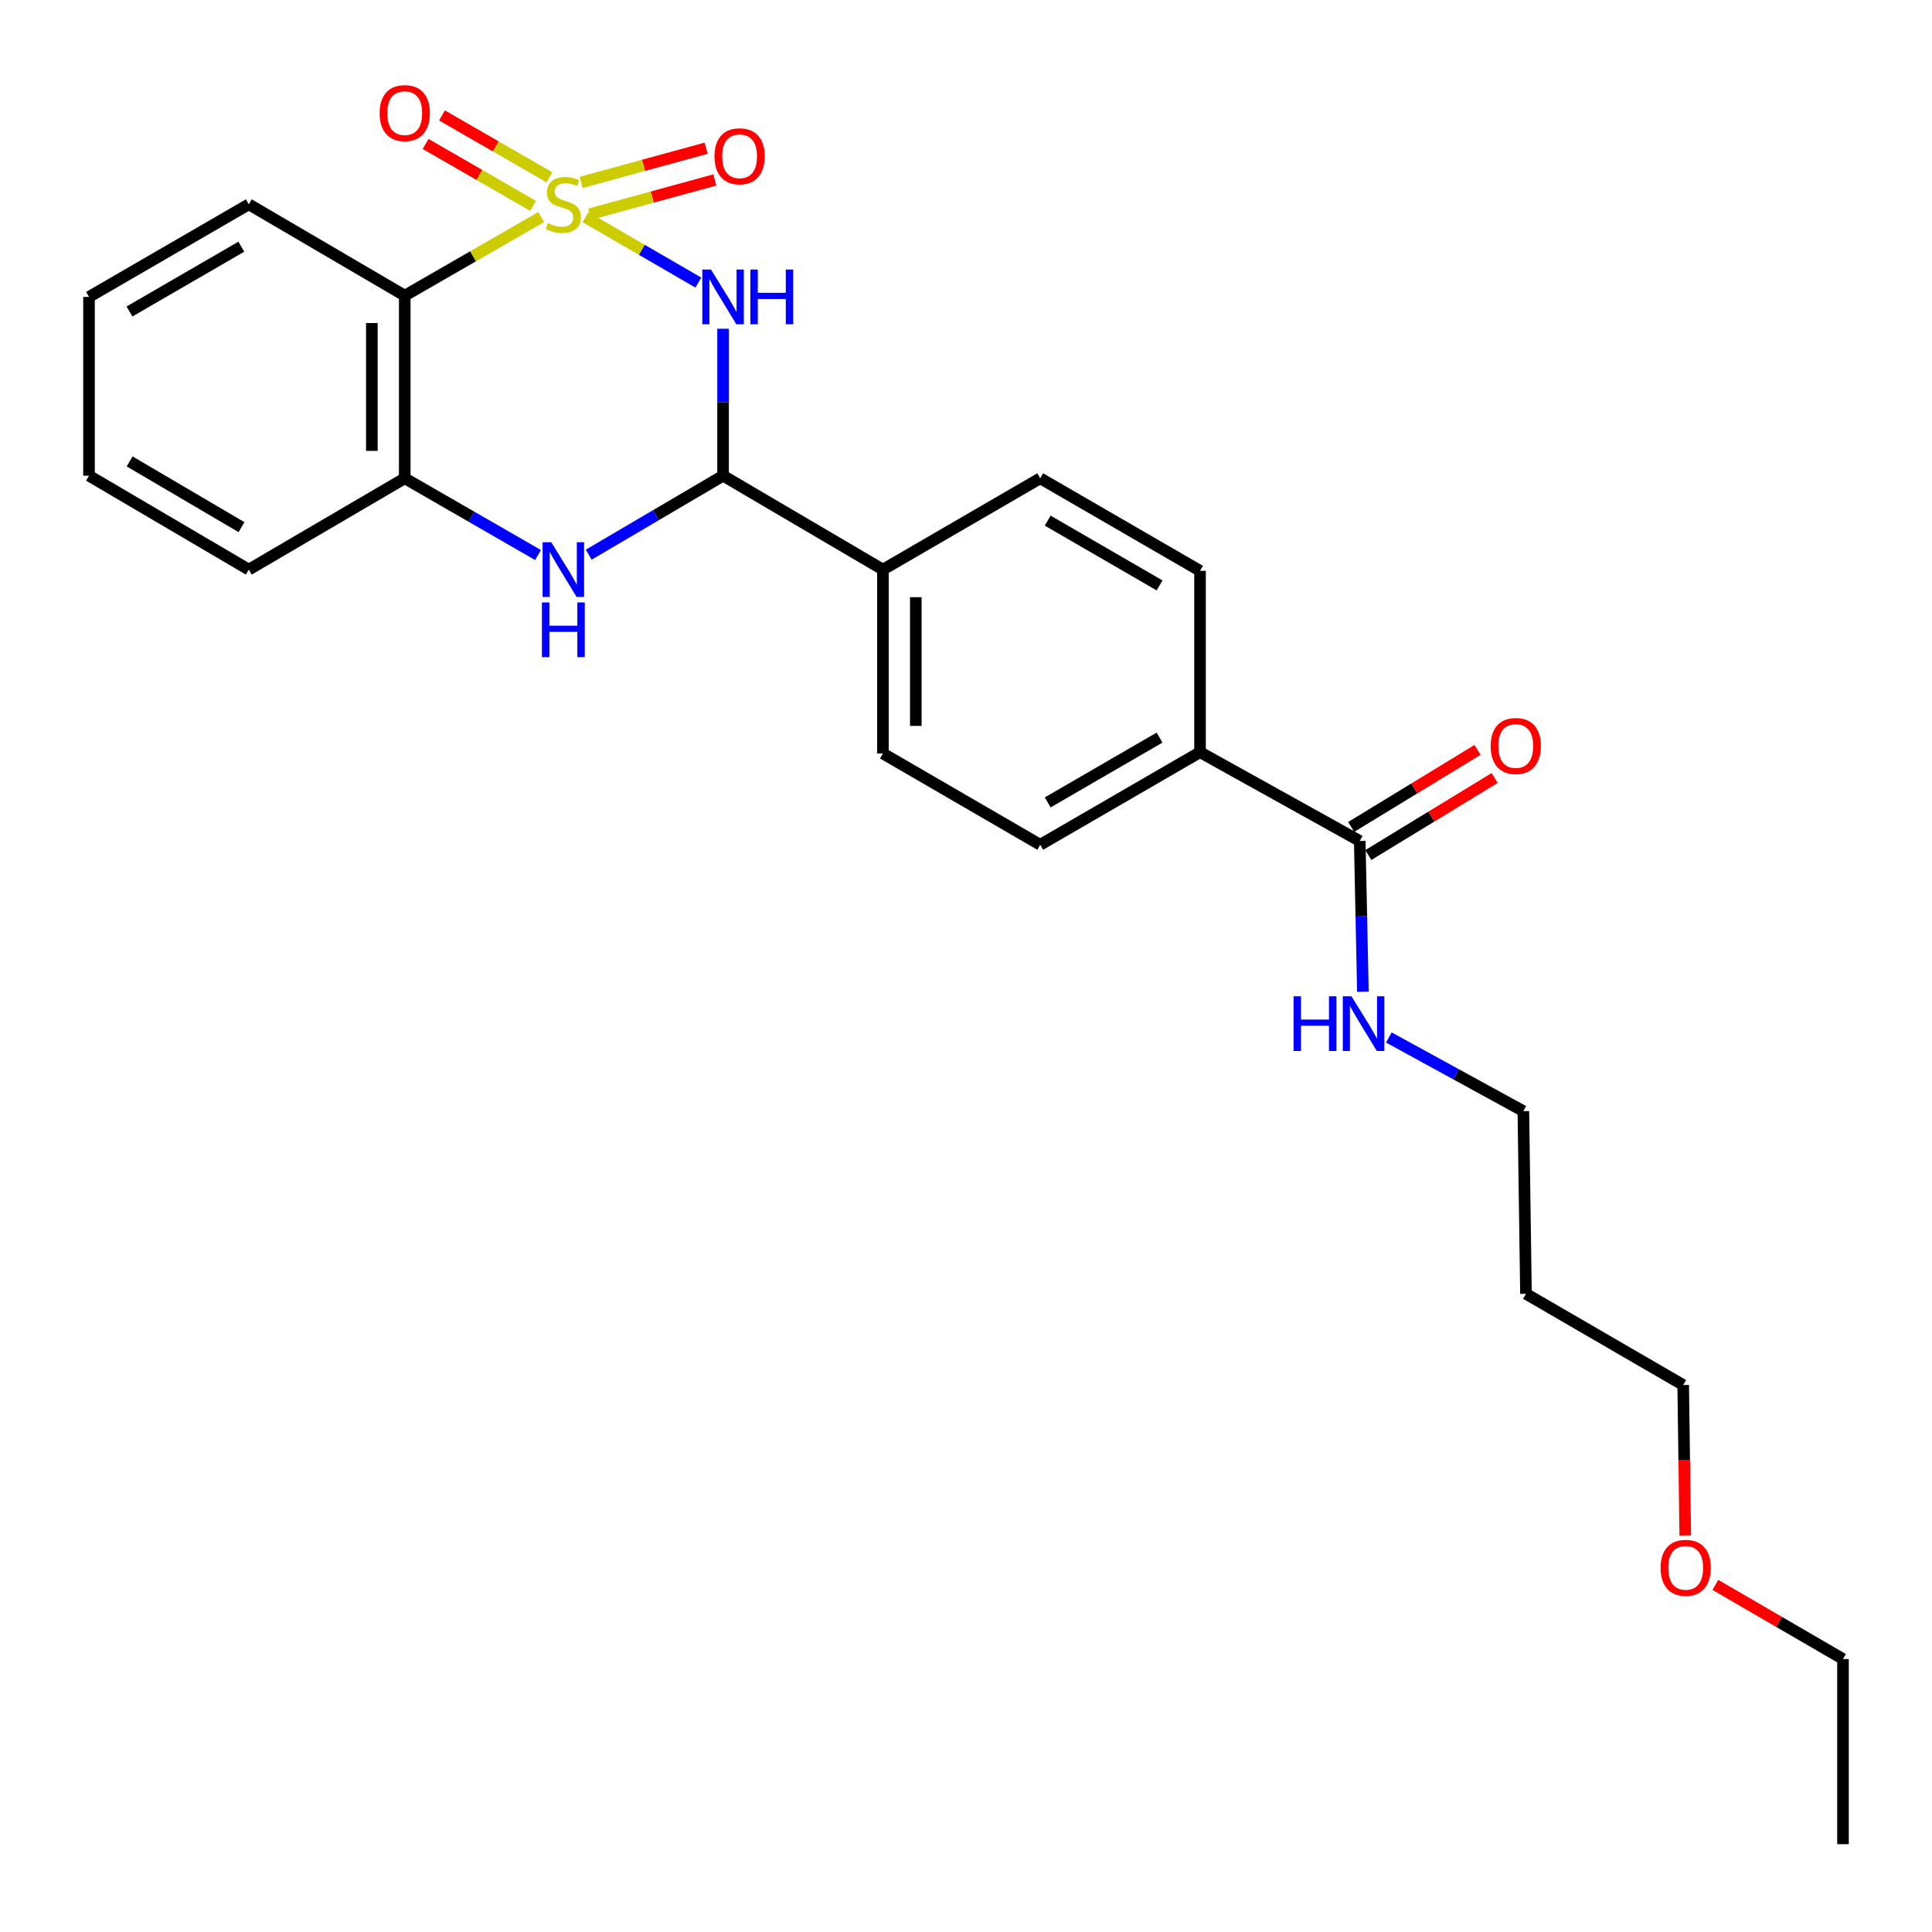 <?xml version='1.0' encoding='iso-8859-1'?>
<svg version='1.1' baseProfile='full'
              xmlns='http://www.w3.org/2000/svg'
                      xmlns:rdkit='http://www.rdkit.org/xml'
                      xmlns:xlink='http://www.w3.org/1999/xlink'
                  xml:space='preserve'
width='1000px' height='1000px' viewBox='0 0 1000 1000'>
<!-- END OF HEADER -->
<rect style='opacity:1.0;fill:#FFFFFF;stroke:none' width='1000' height='1000' x='0' y='0'> </rect>
<path class='bond-0' d='M 303.055,112.406 L 332.259,129.336' style='fill:none;fill-rule:evenodd;stroke:#CCCC00;stroke-width:6px;stroke-linecap:butt;stroke-linejoin:miter;stroke-opacity:1' />
<path class='bond-0' d='M 332.259,129.336 L 361.463,146.266' style='fill:none;fill-rule:evenodd;stroke:#0000FF;stroke-width:6px;stroke-linecap:butt;stroke-linejoin:miter;stroke-opacity:1' />
<path class='bond-1' d='M 280.138,112.349 L 244.817,132.686' style='fill:none;fill-rule:evenodd;stroke:#CCCC00;stroke-width:6px;stroke-linecap:butt;stroke-linejoin:miter;stroke-opacity:1' />
<path class='bond-1' d='M 244.817,132.686 L 209.497,153.023' style='fill:none;fill-rule:evenodd;stroke:#000000;stroke-width:6px;stroke-linecap:butt;stroke-linejoin:miter;stroke-opacity:1' />
<path class='bond-5' d='M 284.388,91.783 L 256.587,75.769' style='fill:none;fill-rule:evenodd;stroke:#CCCC00;stroke-width:6px;stroke-linecap:butt;stroke-linejoin:miter;stroke-opacity:1' />
<path class='bond-5' d='M 256.587,75.769 L 228.786,59.755' style='fill:none;fill-rule:evenodd;stroke:#FF0000;stroke-width:6px;stroke-linecap:butt;stroke-linejoin:miter;stroke-opacity:1' />
<path class='bond-5' d='M 275.886,106.542 L 248.086,90.528' style='fill:none;fill-rule:evenodd;stroke:#CCCC00;stroke-width:6px;stroke-linecap:butt;stroke-linejoin:miter;stroke-opacity:1' />
<path class='bond-5' d='M 248.086,90.528 L 220.285,74.514' style='fill:none;fill-rule:evenodd;stroke:#FF0000;stroke-width:6px;stroke-linecap:butt;stroke-linejoin:miter;stroke-opacity:1' />
<path class='bond-6' d='M 305.276,110.843 L 337.635,101.996' style='fill:none;fill-rule:evenodd;stroke:#CCCC00;stroke-width:6px;stroke-linecap:butt;stroke-linejoin:miter;stroke-opacity:1' />
<path class='bond-6' d='M 337.635,101.996 L 369.993,93.148' style='fill:none;fill-rule:evenodd;stroke:#FF0000;stroke-width:6px;stroke-linecap:butt;stroke-linejoin:miter;stroke-opacity:1' />
<path class='bond-6' d='M 300.784,94.413 L 333.142,85.566' style='fill:none;fill-rule:evenodd;stroke:#CCCC00;stroke-width:6px;stroke-linecap:butt;stroke-linejoin:miter;stroke-opacity:1' />
<path class='bond-6' d='M 333.142,85.566 L 365.501,76.719' style='fill:none;fill-rule:evenodd;stroke:#FF0000;stroke-width:6px;stroke-linecap:butt;stroke-linejoin:miter;stroke-opacity:1' />
<path class='bond-2' d='M 374.261,170.159 L 374.261,208.19' style='fill:none;fill-rule:evenodd;stroke:#0000FF;stroke-width:6px;stroke-linecap:butt;stroke-linejoin:miter;stroke-opacity:1' />
<path class='bond-2' d='M 374.261,208.19 L 374.261,246.22' style='fill:none;fill-rule:evenodd;stroke:#000000;stroke-width:6px;stroke-linecap:butt;stroke-linejoin:miter;stroke-opacity:1' />
<path class='bond-4' d='M 209.497,153.023 L 209.497,247.555' style='fill:none;fill-rule:evenodd;stroke:#000000;stroke-width:6px;stroke-linecap:butt;stroke-linejoin:miter;stroke-opacity:1' />
<path class='bond-4' d='M 192.465,167.203 L 192.465,233.375' style='fill:none;fill-rule:evenodd;stroke:#000000;stroke-width:6px;stroke-linecap:butt;stroke-linejoin:miter;stroke-opacity:1' />
<path class='bond-16' d='M 209.497,153.023 L 128.781,105.757' style='fill:none;fill-rule:evenodd;stroke:#000000;stroke-width:6px;stroke-linecap:butt;stroke-linejoin:miter;stroke-opacity:1' />
<path class='bond-8' d='M 374.261,246.22 L 456.992,294.83' style='fill:none;fill-rule:evenodd;stroke:#000000;stroke-width:6px;stroke-linecap:butt;stroke-linejoin:miter;stroke-opacity:1' />
<path class='bond-26' d='M 374.261,246.22 L 339.492,266.663' style='fill:none;fill-rule:evenodd;stroke:#000000;stroke-width:6px;stroke-linecap:butt;stroke-linejoin:miter;stroke-opacity:1' />
<path class='bond-26' d='M 339.492,266.663 L 304.723,287.106' style='fill:none;fill-rule:evenodd;stroke:#0000FF;stroke-width:6px;stroke-linecap:butt;stroke-linejoin:miter;stroke-opacity:1' />
<path class='bond-3' d='M 278.477,287.281 L 243.987,267.418' style='fill:none;fill-rule:evenodd;stroke:#0000FF;stroke-width:6px;stroke-linecap:butt;stroke-linejoin:miter;stroke-opacity:1' />
<path class='bond-3' d='M 243.987,267.418 L 209.497,247.555' style='fill:none;fill-rule:evenodd;stroke:#000000;stroke-width:6px;stroke-linecap:butt;stroke-linejoin:miter;stroke-opacity:1' />
<path class='bond-18' d='M 209.497,247.555 L 128.781,294.83' style='fill:none;fill-rule:evenodd;stroke:#000000;stroke-width:6px;stroke-linecap:butt;stroke-linejoin:miter;stroke-opacity:1' />
<path class='bond-7' d='M 703.806,435.293 L 621.131,389.324' style='fill:none;fill-rule:evenodd;stroke:#000000;stroke-width:6px;stroke-linecap:butt;stroke-linejoin:miter;stroke-opacity:1' />
<path class='bond-10' d='M 708.24,442.564 L 740.935,422.627' style='fill:none;fill-rule:evenodd;stroke:#000000;stroke-width:6px;stroke-linecap:butt;stroke-linejoin:miter;stroke-opacity:1' />
<path class='bond-10' d='M 740.935,422.627 L 773.629,402.69' style='fill:none;fill-rule:evenodd;stroke:#FF0000;stroke-width:6px;stroke-linecap:butt;stroke-linejoin:miter;stroke-opacity:1' />
<path class='bond-10' d='M 699.372,428.022 L 732.067,408.085' style='fill:none;fill-rule:evenodd;stroke:#000000;stroke-width:6px;stroke-linecap:butt;stroke-linejoin:miter;stroke-opacity:1' />
<path class='bond-10' d='M 732.067,408.085 L 764.762,388.148' style='fill:none;fill-rule:evenodd;stroke:#FF0000;stroke-width:6px;stroke-linecap:butt;stroke-linejoin:miter;stroke-opacity:1' />
<path class='bond-15' d='M 703.806,435.293 L 704.618,474.302' style='fill:none;fill-rule:evenodd;stroke:#000000;stroke-width:6px;stroke-linecap:butt;stroke-linejoin:miter;stroke-opacity:1' />
<path class='bond-15' d='M 704.618,474.302 L 705.43,513.31' style='fill:none;fill-rule:evenodd;stroke:#0000FF;stroke-width:6px;stroke-linecap:butt;stroke-linejoin:miter;stroke-opacity:1' />
<path class='bond-11' d='M 456.992,294.83 L 538.418,247.555' style='fill:none;fill-rule:evenodd;stroke:#000000;stroke-width:6px;stroke-linecap:butt;stroke-linejoin:miter;stroke-opacity:1' />
<path class='bond-12' d='M 456.992,294.83 L 456.992,390.005' style='fill:none;fill-rule:evenodd;stroke:#000000;stroke-width:6px;stroke-linecap:butt;stroke-linejoin:miter;stroke-opacity:1' />
<path class='bond-12' d='M 474.025,309.106 L 474.025,375.729' style='fill:none;fill-rule:evenodd;stroke:#000000;stroke-width:6px;stroke-linecap:butt;stroke-linejoin:miter;stroke-opacity:1' />
<path class='bond-9' d='M 621.131,389.324 L 538.418,437.252' style='fill:none;fill-rule:evenodd;stroke:#000000;stroke-width:6px;stroke-linecap:butt;stroke-linejoin:miter;stroke-opacity:1' />
<path class='bond-9' d='M 600.185,381.776 L 542.286,415.325' style='fill:none;fill-rule:evenodd;stroke:#000000;stroke-width:6px;stroke-linecap:butt;stroke-linejoin:miter;stroke-opacity:1' />
<path class='bond-28' d='M 621.131,389.324 L 621.131,295.455' style='fill:none;fill-rule:evenodd;stroke:#000000;stroke-width:6px;stroke-linecap:butt;stroke-linejoin:miter;stroke-opacity:1' />
<path class='bond-14' d='M 538.418,247.555 L 621.131,295.455' style='fill:none;fill-rule:evenodd;stroke:#000000;stroke-width:6px;stroke-linecap:butt;stroke-linejoin:miter;stroke-opacity:1' />
<path class='bond-14' d='M 542.289,269.479 L 600.188,303.009' style='fill:none;fill-rule:evenodd;stroke:#000000;stroke-width:6px;stroke-linecap:butt;stroke-linejoin:miter;stroke-opacity:1' />
<path class='bond-13' d='M 456.992,390.005 L 538.418,437.252' style='fill:none;fill-rule:evenodd;stroke:#000000;stroke-width:6px;stroke-linecap:butt;stroke-linejoin:miter;stroke-opacity:1' />
<path class='bond-20' d='M 718.872,537.006 L 753.679,556.064' style='fill:none;fill-rule:evenodd;stroke:#0000FF;stroke-width:6px;stroke-linecap:butt;stroke-linejoin:miter;stroke-opacity:1' />
<path class='bond-20' d='M 753.679,556.064 L 788.487,575.122' style='fill:none;fill-rule:evenodd;stroke:#000000;stroke-width:6px;stroke-linecap:butt;stroke-linejoin:miter;stroke-opacity:1' />
<path class='bond-23' d='M 128.781,105.757 L 46.068,153.685' style='fill:none;fill-rule:evenodd;stroke:#000000;stroke-width:6px;stroke-linecap:butt;stroke-linejoin:miter;stroke-opacity:1' />
<path class='bond-23' d='M 124.914,127.684 L 67.015,161.234' style='fill:none;fill-rule:evenodd;stroke:#000000;stroke-width:6px;stroke-linecap:butt;stroke-linejoin:miter;stroke-opacity:1' />
<path class='bond-17' d='M 789.84,669.673 L 788.487,575.122' style='fill:none;fill-rule:evenodd;stroke:#000000;stroke-width:6px;stroke-linecap:butt;stroke-linejoin:miter;stroke-opacity:1' />
<path class='bond-21' d='M 789.84,669.673 L 871.219,716.892' style='fill:none;fill-rule:evenodd;stroke:#000000;stroke-width:6px;stroke-linecap:butt;stroke-linejoin:miter;stroke-opacity:1' />
<path class='bond-27' d='M 128.781,294.83 L 46.068,246.22' style='fill:none;fill-rule:evenodd;stroke:#000000;stroke-width:6px;stroke-linecap:butt;stroke-linejoin:miter;stroke-opacity:1' />
<path class='bond-27' d='M 125.004,272.854 L 67.105,238.827' style='fill:none;fill-rule:evenodd;stroke:#000000;stroke-width:6px;stroke-linecap:butt;stroke-linejoin:miter;stroke-opacity:1' />
<path class='bond-19' d='M 872.286,794.74 L 871.753,755.816' style='fill:none;fill-rule:evenodd;stroke:#FF0000;stroke-width:6px;stroke-linecap:butt;stroke-linejoin:miter;stroke-opacity:1' />
<path class='bond-19' d='M 871.753,755.816 L 871.219,716.892' style='fill:none;fill-rule:evenodd;stroke:#000000;stroke-width:6px;stroke-linecap:butt;stroke-linejoin:miter;stroke-opacity:1' />
<path class='bond-22' d='M 887.869,820.34 L 920.9,839.524' style='fill:none;fill-rule:evenodd;stroke:#FF0000;stroke-width:6px;stroke-linecap:butt;stroke-linejoin:miter;stroke-opacity:1' />
<path class='bond-22' d='M 920.9,839.524 L 953.932,858.708' style='fill:none;fill-rule:evenodd;stroke:#000000;stroke-width:6px;stroke-linecap:butt;stroke-linejoin:miter;stroke-opacity:1' />
<path class='bond-25' d='M 953.932,858.708 L 953.932,954.545' style='fill:none;fill-rule:evenodd;stroke:#000000;stroke-width:6px;stroke-linecap:butt;stroke-linejoin:miter;stroke-opacity:1' />
<path class='bond-24' d='M 46.068,153.685 L 46.068,246.22' style='fill:none;fill-rule:evenodd;stroke:#000000;stroke-width:6px;stroke-linecap:butt;stroke-linejoin:miter;stroke-opacity:1' />
<path  class='atom-0' d='M 283.586 115.477
Q 283.906 115.597, 285.226 116.157
Q 286.546 116.717, 287.986 117.077
Q 289.466 117.397, 290.906 117.397
Q 293.586 117.397, 295.146 116.117
Q 296.706 114.797, 296.706 112.517
Q 296.706 110.957, 295.906 109.997
Q 295.146 109.037, 293.946 108.517
Q 292.746 107.997, 290.746 107.397
Q 288.226 106.637, 286.706 105.917
Q 285.226 105.197, 284.146 103.677
Q 283.106 102.157, 283.106 99.597
Q 283.106 96.037, 285.506 93.837
Q 287.946 91.637, 292.746 91.637
Q 296.026 91.637, 299.746 93.197
L 298.826 96.277
Q 295.426 94.877, 292.866 94.877
Q 290.106 94.877, 288.586 96.037
Q 287.066 97.157, 287.106 99.117
Q 287.106 100.637, 287.866 101.557
Q 288.666 102.477, 289.786 102.997
Q 290.946 103.517, 292.866 104.117
Q 295.426 104.917, 296.946 105.717
Q 298.466 106.517, 299.546 108.157
Q 300.666 109.757, 300.666 112.517
Q 300.666 116.437, 298.026 118.557
Q 295.426 120.637, 291.066 120.637
Q 288.546 120.637, 286.626 120.077
Q 284.746 119.557, 282.506 118.637
L 283.586 115.477
' fill='#CCCC00'/>
<path  class='atom-1' d='M 368.001 139.525
L 377.281 154.525
Q 378.201 156.005, 379.681 158.685
Q 381.161 161.365, 381.241 161.525
L 381.241 139.525
L 385.001 139.525
L 385.001 167.845
L 381.121 167.845
L 371.161 151.445
Q 370.001 149.525, 368.761 147.325
Q 367.561 145.125, 367.201 144.445
L 367.201 167.845
L 363.521 167.845
L 363.521 139.525
L 368.001 139.525
' fill='#0000FF'/>
<path  class='atom-1' d='M 388.401 139.525
L 392.241 139.525
L 392.241 151.565
L 406.721 151.565
L 406.721 139.525
L 410.561 139.525
L 410.561 167.845
L 406.721 167.845
L 406.721 154.765
L 392.241 154.765
L 392.241 167.845
L 388.401 167.845
L 388.401 139.525
' fill='#0000FF'/>
<path  class='atom-4' d='M 285.326 280.67
L 294.606 295.67
Q 295.526 297.15, 297.006 299.83
Q 298.486 302.51, 298.566 302.67
L 298.566 280.67
L 302.326 280.67
L 302.326 308.99
L 298.446 308.99
L 288.486 292.59
Q 287.326 290.67, 286.086 288.47
Q 284.886 286.27, 284.526 285.59
L 284.526 308.99
L 280.846 308.99
L 280.846 280.67
L 285.326 280.67
' fill='#0000FF'/>
<path  class='atom-4' d='M 280.506 311.822
L 284.346 311.822
L 284.346 323.862
L 298.826 323.862
L 298.826 311.822
L 302.666 311.822
L 302.666 340.142
L 298.826 340.142
L 298.826 327.062
L 284.346 327.062
L 284.346 340.142
L 280.506 340.142
L 280.506 311.822
' fill='#0000FF'/>
<path  class='atom-6' d='M 196.497 58.553
Q 196.497 51.752, 199.857 47.953
Q 203.217 44.153, 209.497 44.153
Q 215.777 44.153, 219.137 47.953
Q 222.497 51.752, 222.497 58.553
Q 222.497 65.433, 219.097 69.353
Q 215.697 73.233, 209.497 73.233
Q 203.257 73.233, 199.857 69.353
Q 196.497 65.472, 196.497 58.553
M 209.497 70.032
Q 213.817 70.032, 216.137 67.153
Q 218.497 64.233, 218.497 58.553
Q 218.497 52.992, 216.137 50.193
Q 213.817 47.352, 209.497 47.352
Q 205.177 47.352, 202.817 50.153
Q 200.497 52.953, 200.497 58.553
Q 200.497 64.272, 202.817 67.153
Q 205.177 70.032, 209.497 70.032
' fill='#FF0000'/>
<path  class='atom-7' d='M 369.815 80.894
Q 369.815 74.094, 373.175 70.294
Q 376.535 66.494, 382.815 66.494
Q 389.095 66.494, 392.455 70.294
Q 395.815 74.094, 395.815 80.894
Q 395.815 87.774, 392.415 91.694
Q 389.015 95.574, 382.815 95.574
Q 376.575 95.574, 373.175 91.694
Q 369.815 87.814, 369.815 80.894
M 382.815 92.374
Q 387.135 92.374, 389.455 89.494
Q 391.815 86.574, 391.815 80.894
Q 391.815 75.334, 389.455 72.534
Q 387.135 69.694, 382.815 69.694
Q 378.495 69.694, 376.135 72.494
Q 373.815 75.294, 373.815 80.894
Q 373.815 86.614, 376.135 89.494
Q 378.495 92.374, 382.815 92.374
' fill='#FF0000'/>
<path  class='atom-11' d='M 771.56 386.13
Q 771.56 379.33, 774.92 375.53
Q 778.28 371.73, 784.56 371.73
Q 790.84 371.73, 794.2 375.53
Q 797.56 379.33, 797.56 386.13
Q 797.56 393.01, 794.16 396.93
Q 790.76 400.81, 784.56 400.81
Q 778.32 400.81, 774.92 396.93
Q 771.56 393.05, 771.56 386.13
M 784.56 397.61
Q 788.88 397.61, 791.2 394.73
Q 793.56 391.81, 793.56 386.13
Q 793.56 380.57, 791.2 377.77
Q 788.88 374.93, 784.56 374.93
Q 780.24 374.93, 777.88 377.73
Q 775.56 380.53, 775.56 386.13
Q 775.56 391.85, 777.88 394.73
Q 780.24 397.61, 784.56 397.61
' fill='#FF0000'/>
<path  class='atom-16' d='M 669.554 515.674
L 673.394 515.674
L 673.394 527.714
L 687.874 527.714
L 687.874 515.674
L 691.714 515.674
L 691.714 543.994
L 687.874 543.994
L 687.874 530.914
L 673.394 530.914
L 673.394 543.994
L 669.554 543.994
L 669.554 515.674
' fill='#0000FF'/>
<path  class='atom-16' d='M 699.514 515.674
L 708.794 530.674
Q 709.714 532.154, 711.194 534.834
Q 712.674 537.514, 712.754 537.674
L 712.754 515.674
L 716.514 515.674
L 716.514 543.994
L 712.634 543.994
L 702.674 527.594
Q 701.514 525.674, 700.274 523.474
Q 699.074 521.274, 698.714 520.594
L 698.714 543.994
L 695.034 543.994
L 695.034 515.674
L 699.514 515.674
' fill='#0000FF'/>
<path  class='atom-20' d='M 859.515 811.503
Q 859.515 804.703, 862.875 800.903
Q 866.235 797.103, 872.515 797.103
Q 878.795 797.103, 882.155 800.903
Q 885.515 804.703, 885.515 811.503
Q 885.515 818.383, 882.115 822.303
Q 878.715 826.183, 872.515 826.183
Q 866.275 826.183, 862.875 822.303
Q 859.515 818.423, 859.515 811.503
M 872.515 822.983
Q 876.835 822.983, 879.155 820.103
Q 881.515 817.183, 881.515 811.503
Q 881.515 805.943, 879.155 803.143
Q 876.835 800.303, 872.515 800.303
Q 868.195 800.303, 865.835 803.103
Q 863.515 805.903, 863.515 811.503
Q 863.515 817.223, 865.835 820.103
Q 868.195 822.983, 872.515 822.983
' fill='#FF0000'/>
</svg>
